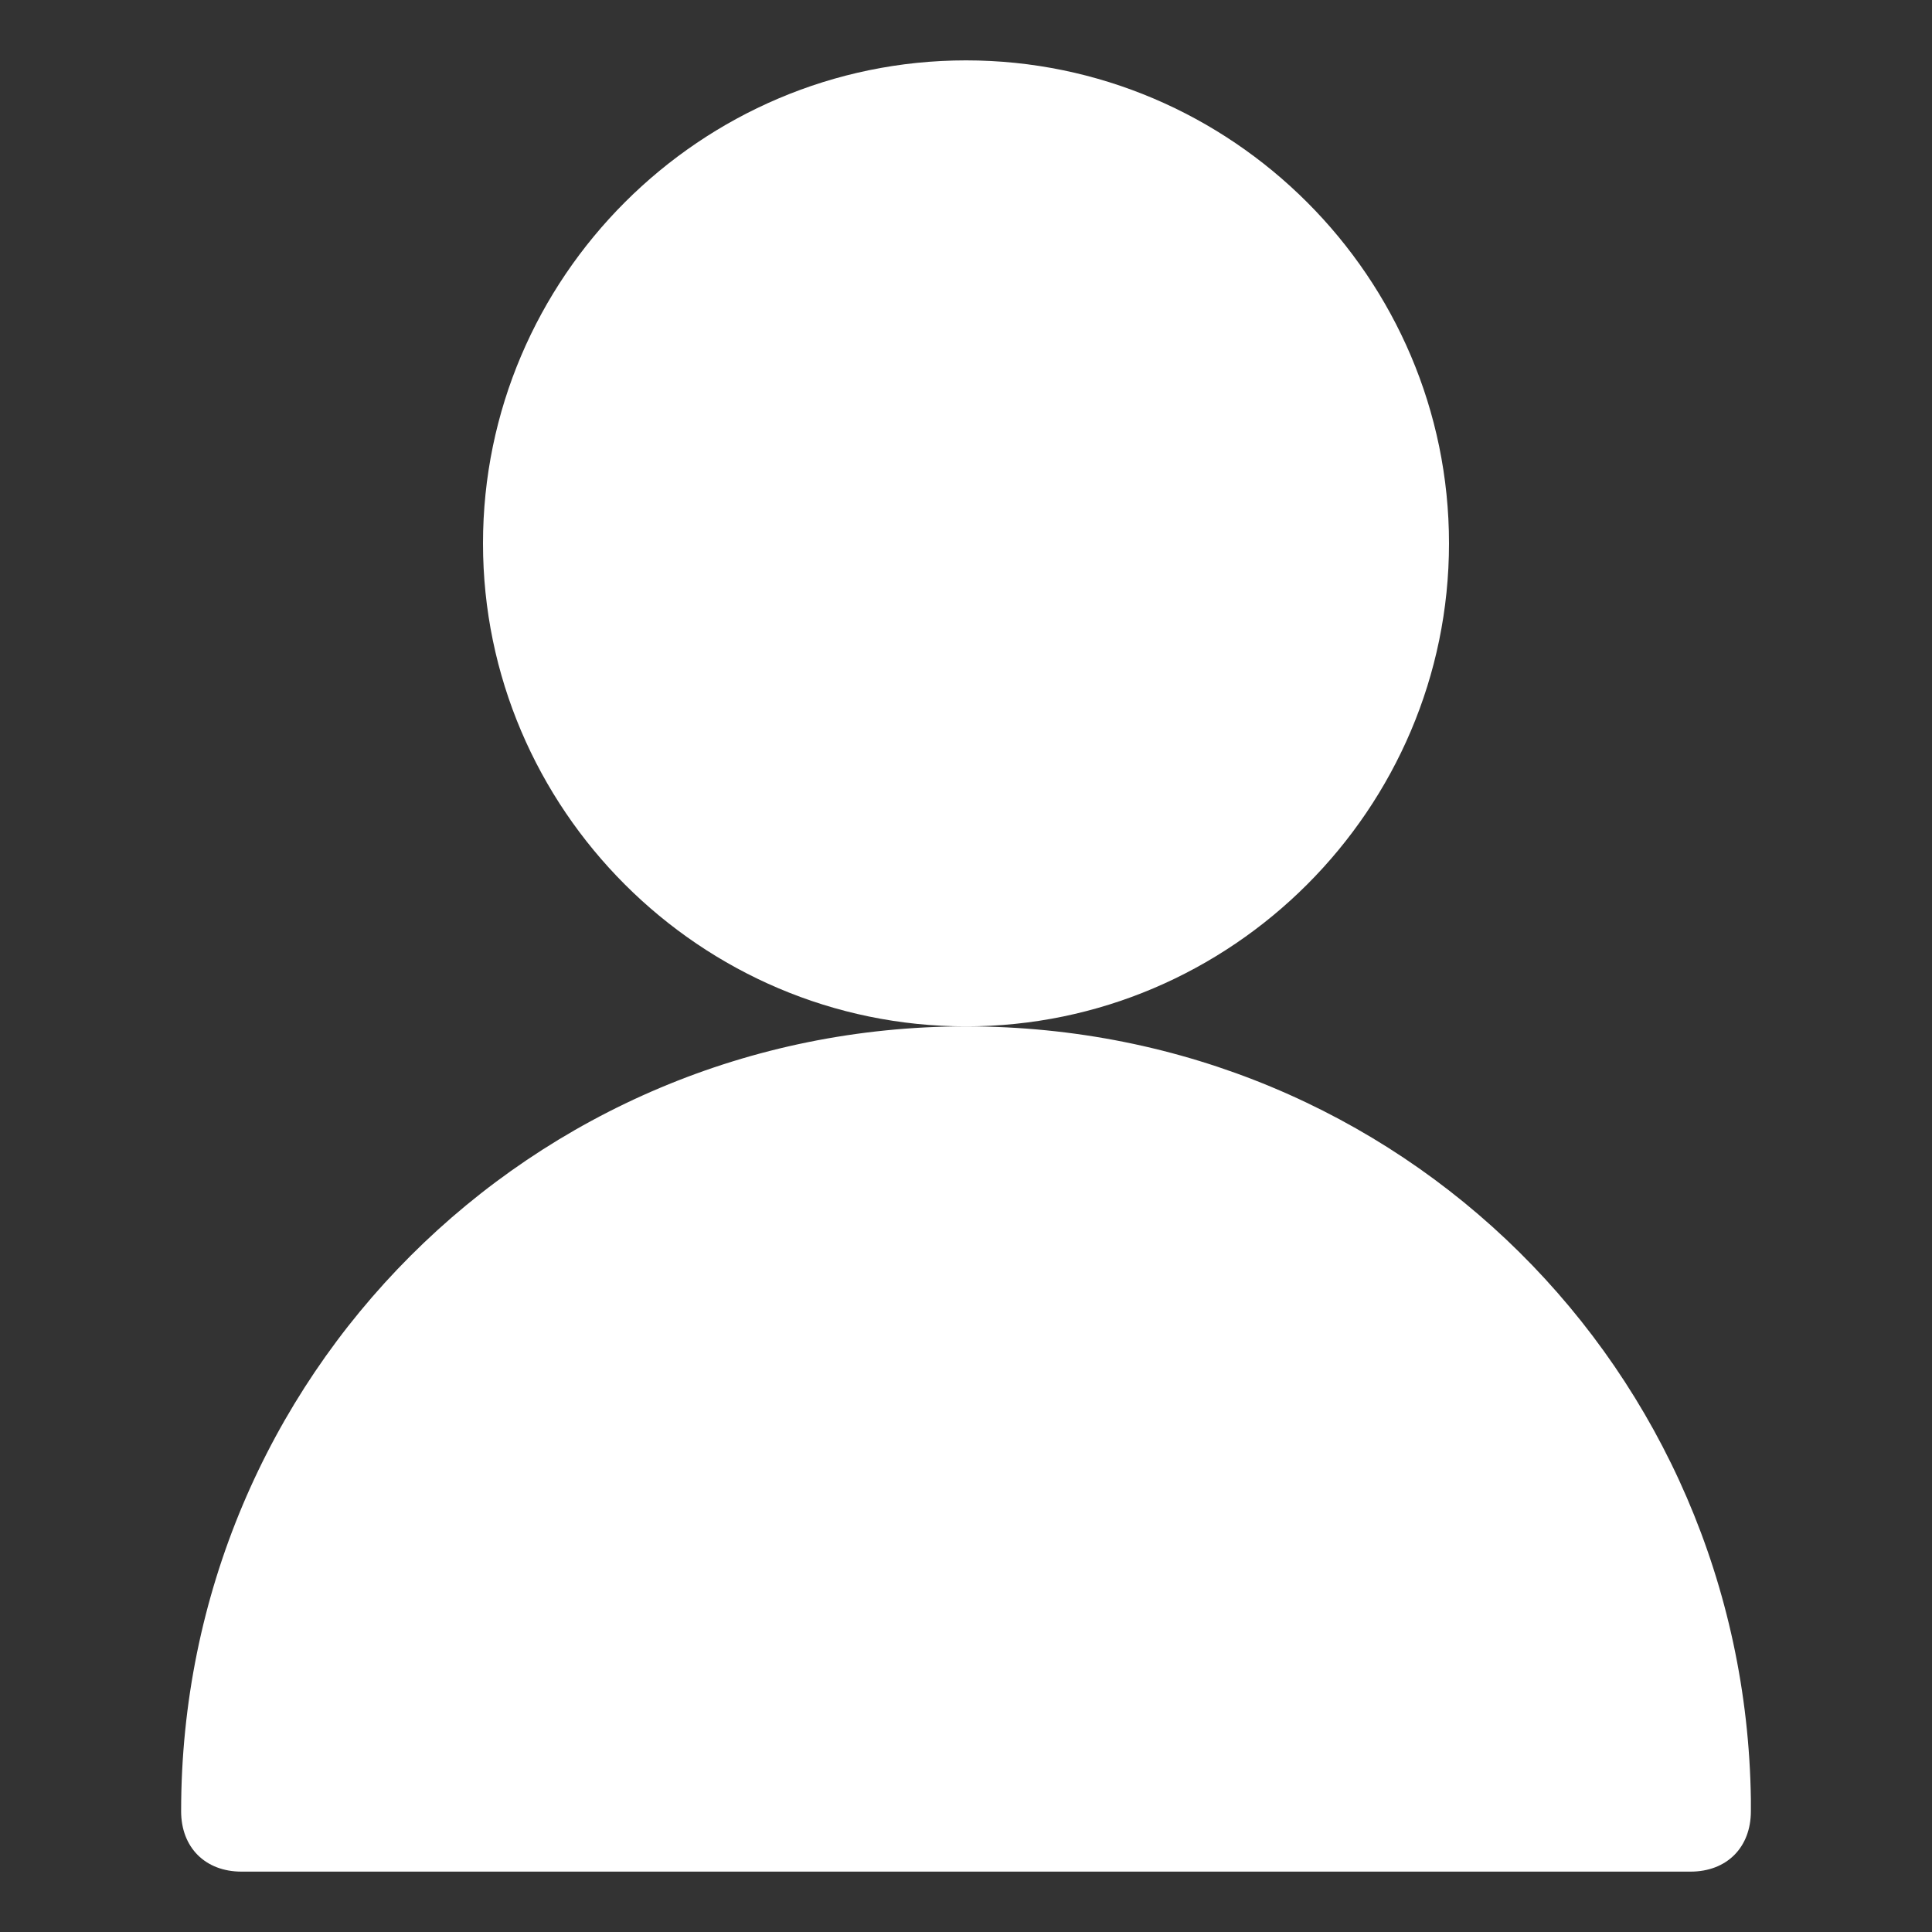 <?xml version="1.0" encoding="UTF-8"?> <svg xmlns="http://www.w3.org/2000/svg" id="Layer_1" data-name="Layer 1" version="1.1" viewBox="0 0 32 32"><rect x="0" y="0" width="32" height="32" fill="#333333" stroke="none"/><defs><style> .cls-1 { fill: #fff; stroke-width: 0px; } </style></defs><g id="user"><g><path class="cls-1" d="M16,1c-4.4,0-8,3.6-8,8s3.6,8,8,8,8-3.6,8-8S20.4,1,16,1Z"></path><path class="cls-1" d="M28,31s0,0,0,0H4c-.6,0-1-.4-1-1,0-7.2,5.8-13,13-13s12.9,5.7,13,12.8c0,0,0,.1,0,.2,0,.6-.4,1-1,1Z"></path></g></g></svg> 